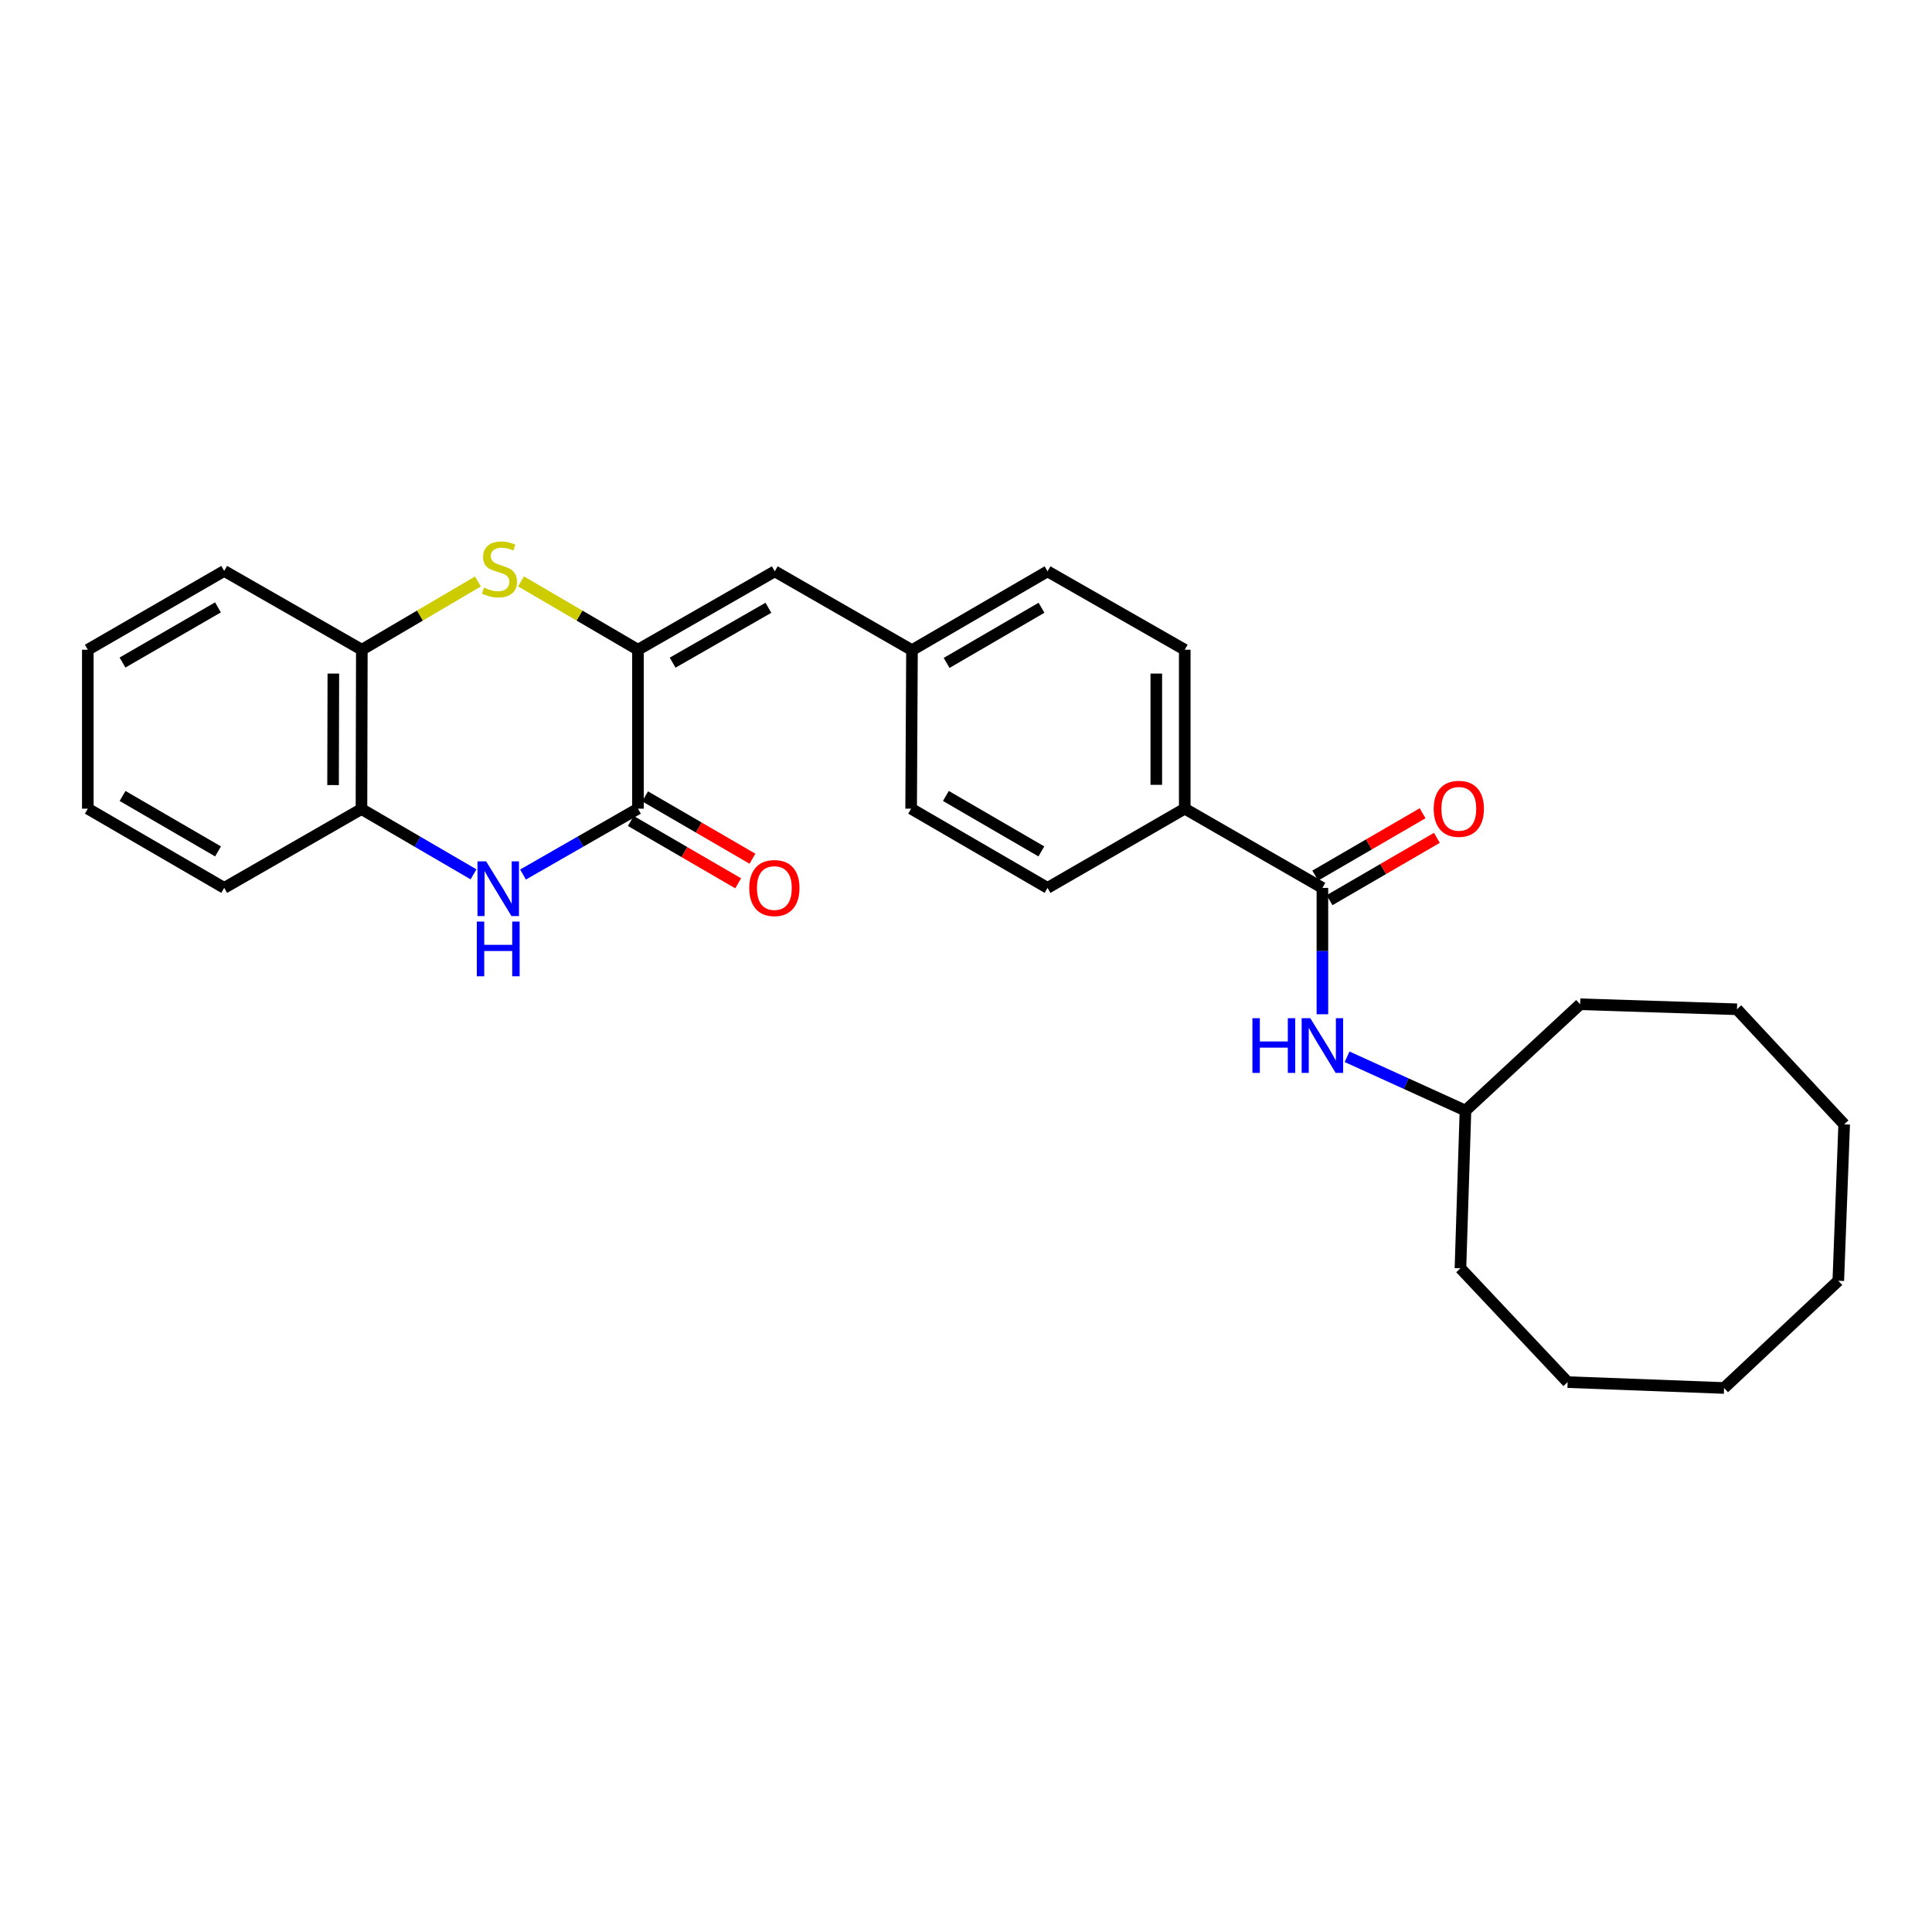 <?xml version='1.0' encoding='iso-8859-1'?>
<svg version='1.1' baseProfile='full'
              xmlns='http://www.w3.org/2000/svg'
                      xmlns:rdkit='http://www.rdkit.org/xml'
                      xmlns:xlink='http://www.w3.org/1999/xlink'
                  xml:space='preserve'
width='1000px' height='1000px' viewBox='0 0 1000 1000'>
<!-- END OF HEADER -->
<rect style='opacity:1.0;fill:#FFFFFF;stroke:none' width='1000' height='1000' x='0' y='0'> </rect>
<path class='bond-0' d='M 330.21,336.301 L 330.21,418.566' style='fill:none;fill-rule:evenodd;stroke:#000000;stroke-width:6px;stroke-linecap:butt;stroke-linejoin:miter;stroke-opacity:1' />
<path class='bond-1' d='M 330.21,336.301 L 299.943,318.617' style='fill:none;fill-rule:evenodd;stroke:#000000;stroke-width:6px;stroke-linecap:butt;stroke-linejoin:miter;stroke-opacity:1' />
<path class='bond-1' d='M 299.943,318.617 L 269.676,300.934' style='fill:none;fill-rule:evenodd;stroke:#CCCC00;stroke-width:6px;stroke-linecap:butt;stroke-linejoin:miter;stroke-opacity:1' />
<path class='bond-4' d='M 330.21,336.301 L 401.025,295.724' style='fill:none;fill-rule:evenodd;stroke:#000000;stroke-width:6px;stroke-linecap:butt;stroke-linejoin:miter;stroke-opacity:1' />
<path class='bond-4' d='M 348.152,342.989 L 397.722,314.585' style='fill:none;fill-rule:evenodd;stroke:#000000;stroke-width:6px;stroke-linecap:butt;stroke-linejoin:miter;stroke-opacity:1' />
<path class='bond-2' d='M 330.21,418.566 L 300.458,435.614' style='fill:none;fill-rule:evenodd;stroke:#000000;stroke-width:6px;stroke-linecap:butt;stroke-linejoin:miter;stroke-opacity:1' />
<path class='bond-2' d='M 300.458,435.614 L 270.706,452.662' style='fill:none;fill-rule:evenodd;stroke:#0000FF;stroke-width:6px;stroke-linecap:butt;stroke-linejoin:miter;stroke-opacity:1' />
<path class='bond-9' d='M 326.513,424.932 L 354.294,441.065' style='fill:none;fill-rule:evenodd;stroke:#000000;stroke-width:6px;stroke-linecap:butt;stroke-linejoin:miter;stroke-opacity:1' />
<path class='bond-9' d='M 354.294,441.065 L 382.074,457.199' style='fill:none;fill-rule:evenodd;stroke:#FF0000;stroke-width:6px;stroke-linecap:butt;stroke-linejoin:miter;stroke-opacity:1' />
<path class='bond-9' d='M 333.907,412.201 L 361.687,428.334' style='fill:none;fill-rule:evenodd;stroke:#000000;stroke-width:6px;stroke-linecap:butt;stroke-linejoin:miter;stroke-opacity:1' />
<path class='bond-9' d='M 361.687,428.334 L 389.468,444.468' style='fill:none;fill-rule:evenodd;stroke:#FF0000;stroke-width:6px;stroke-linecap:butt;stroke-linejoin:miter;stroke-opacity:1' />
<path class='bond-6' d='M 247.374,300.97 L 217.331,318.635' style='fill:none;fill-rule:evenodd;stroke:#CCCC00;stroke-width:6px;stroke-linecap:butt;stroke-linejoin:miter;stroke-opacity:1' />
<path class='bond-6' d='M 217.331,318.635 L 187.288,336.301' style='fill:none;fill-rule:evenodd;stroke:#000000;stroke-width:6px;stroke-linecap:butt;stroke-linejoin:miter;stroke-opacity:1' />
<path class='bond-28' d='M 245.094,452.559 L 216.093,435.661' style='fill:none;fill-rule:evenodd;stroke:#0000FF;stroke-width:6px;stroke-linecap:butt;stroke-linejoin:miter;stroke-opacity:1' />
<path class='bond-28' d='M 216.093,435.661 L 187.092,418.763' style='fill:none;fill-rule:evenodd;stroke:#000000;stroke-width:6px;stroke-linecap:butt;stroke-linejoin:miter;stroke-opacity:1' />
<path class='bond-3' d='M 684.471,459.568 L 613.223,418.566' style='fill:none;fill-rule:evenodd;stroke:#000000;stroke-width:6px;stroke-linecap:butt;stroke-linejoin:miter;stroke-opacity:1' />
<path class='bond-7' d='M 684.471,459.568 L 684.471,492.274' style='fill:none;fill-rule:evenodd;stroke:#000000;stroke-width:6px;stroke-linecap:butt;stroke-linejoin:miter;stroke-opacity:1' />
<path class='bond-7' d='M 684.471,492.274 L 684.471,524.979' style='fill:none;fill-rule:evenodd;stroke:#0000FF;stroke-width:6px;stroke-linecap:butt;stroke-linejoin:miter;stroke-opacity:1' />
<path class='bond-10' d='M 688.168,465.934 L 715.949,449.8' style='fill:none;fill-rule:evenodd;stroke:#000000;stroke-width:6px;stroke-linecap:butt;stroke-linejoin:miter;stroke-opacity:1' />
<path class='bond-10' d='M 715.949,449.8 L 743.729,433.667' style='fill:none;fill-rule:evenodd;stroke:#FF0000;stroke-width:6px;stroke-linecap:butt;stroke-linejoin:miter;stroke-opacity:1' />
<path class='bond-10' d='M 680.775,453.203 L 708.555,437.069' style='fill:none;fill-rule:evenodd;stroke:#000000;stroke-width:6px;stroke-linecap:butt;stroke-linejoin:miter;stroke-opacity:1' />
<path class='bond-10' d='M 708.555,437.069 L 736.336,420.936' style='fill:none;fill-rule:evenodd;stroke:#FF0000;stroke-width:6px;stroke-linecap:butt;stroke-linejoin:miter;stroke-opacity:1' />
<path class='bond-11' d='M 401.025,295.724 L 472.044,336.514' style='fill:none;fill-rule:evenodd;stroke:#000000;stroke-width:6px;stroke-linecap:butt;stroke-linejoin:miter;stroke-opacity:1' />
<path class='bond-5' d='M 187.092,418.763 L 187.288,336.301' style='fill:none;fill-rule:evenodd;stroke:#000000;stroke-width:6px;stroke-linecap:butt;stroke-linejoin:miter;stroke-opacity:1' />
<path class='bond-5' d='M 172.399,406.358 L 172.537,348.635' style='fill:none;fill-rule:evenodd;stroke:#000000;stroke-width:6px;stroke-linecap:butt;stroke-linejoin:miter;stroke-opacity:1' />
<path class='bond-17' d='M 187.092,418.763 L 116.048,459.568' style='fill:none;fill-rule:evenodd;stroke:#000000;stroke-width:6px;stroke-linecap:butt;stroke-linejoin:miter;stroke-opacity:1' />
<path class='bond-18' d='M 187.288,336.301 L 116.048,295.512' style='fill:none;fill-rule:evenodd;stroke:#000000;stroke-width:6px;stroke-linecap:butt;stroke-linejoin:miter;stroke-opacity:1' />
<path class='bond-14' d='M 697.245,546.986 L 727.885,560.915' style='fill:none;fill-rule:evenodd;stroke:#0000FF;stroke-width:6px;stroke-linecap:butt;stroke-linejoin:miter;stroke-opacity:1' />
<path class='bond-14' d='M 727.885,560.915 L 758.525,574.845' style='fill:none;fill-rule:evenodd;stroke:#000000;stroke-width:6px;stroke-linecap:butt;stroke-linejoin:miter;stroke-opacity:1' />
<path class='bond-8' d='M 613.223,418.566 L 613.223,336.301' style='fill:none;fill-rule:evenodd;stroke:#000000;stroke-width:6px;stroke-linecap:butt;stroke-linejoin:miter;stroke-opacity:1' />
<path class='bond-8' d='M 598.501,406.227 L 598.501,348.641' style='fill:none;fill-rule:evenodd;stroke:#000000;stroke-width:6px;stroke-linecap:butt;stroke-linejoin:miter;stroke-opacity:1' />
<path class='bond-29' d='M 613.223,418.566 L 542.204,459.568' style='fill:none;fill-rule:evenodd;stroke:#000000;stroke-width:6px;stroke-linecap:butt;stroke-linejoin:miter;stroke-opacity:1' />
<path class='bond-15' d='M 472.044,336.514 L 471.602,418.566' style='fill:none;fill-rule:evenodd;stroke:#000000;stroke-width:6px;stroke-linecap:butt;stroke-linejoin:miter;stroke-opacity:1' />
<path class='bond-16' d='M 472.044,336.514 L 542.204,295.724' style='fill:none;fill-rule:evenodd;stroke:#000000;stroke-width:6px;stroke-linecap:butt;stroke-linejoin:miter;stroke-opacity:1' />
<path class='bond-16' d='M 489.967,343.123 L 539.08,314.571' style='fill:none;fill-rule:evenodd;stroke:#000000;stroke-width:6px;stroke-linecap:butt;stroke-linejoin:miter;stroke-opacity:1' />
<path class='bond-12' d='M 613.223,336.301 L 542.204,295.724' style='fill:none;fill-rule:evenodd;stroke:#000000;stroke-width:6px;stroke-linecap:butt;stroke-linejoin:miter;stroke-opacity:1' />
<path class='bond-13' d='M 542.204,459.568 L 471.602,418.566' style='fill:none;fill-rule:evenodd;stroke:#000000;stroke-width:6px;stroke-linecap:butt;stroke-linejoin:miter;stroke-opacity:1' />
<path class='bond-13' d='M 539.007,440.687 L 489.586,411.986' style='fill:none;fill-rule:evenodd;stroke:#000000;stroke-width:6px;stroke-linecap:butt;stroke-linejoin:miter;stroke-opacity:1' />
<path class='bond-19' d='M 758.525,574.845 L 755.924,656.464' style='fill:none;fill-rule:evenodd;stroke:#000000;stroke-width:6px;stroke-linecap:butt;stroke-linejoin:miter;stroke-opacity:1' />
<path class='bond-20' d='M 758.525,574.845 L 817.881,519.799' style='fill:none;fill-rule:evenodd;stroke:#000000;stroke-width:6px;stroke-linecap:butt;stroke-linejoin:miter;stroke-opacity:1' />
<path class='bond-30' d='M 116.048,459.568 L 45.455,418.566' style='fill:none;fill-rule:evenodd;stroke:#000000;stroke-width:6px;stroke-linecap:butt;stroke-linejoin:miter;stroke-opacity:1' />
<path class='bond-30' d='M 112.854,440.687 L 63.438,411.986' style='fill:none;fill-rule:evenodd;stroke:#000000;stroke-width:6px;stroke-linecap:butt;stroke-linejoin:miter;stroke-opacity:1' />
<path class='bond-21' d='M 116.048,295.512 L 45.455,336.301' style='fill:none;fill-rule:evenodd;stroke:#000000;stroke-width:6px;stroke-linecap:butt;stroke-linejoin:miter;stroke-opacity:1' />
<path class='bond-21' d='M 112.825,314.378 L 63.409,342.93' style='fill:none;fill-rule:evenodd;stroke:#000000;stroke-width:6px;stroke-linecap:butt;stroke-linejoin:miter;stroke-opacity:1' />
<path class='bond-23' d='M 755.924,656.464 L 811.403,715.378' style='fill:none;fill-rule:evenodd;stroke:#000000;stroke-width:6px;stroke-linecap:butt;stroke-linejoin:miter;stroke-opacity:1' />
<path class='bond-24' d='M 817.881,519.799 L 899.05,522.4' style='fill:none;fill-rule:evenodd;stroke:#000000;stroke-width:6px;stroke-linecap:butt;stroke-linejoin:miter;stroke-opacity:1' />
<path class='bond-22' d='M 45.455,336.301 L 45.455,418.566' style='fill:none;fill-rule:evenodd;stroke:#000000;stroke-width:6px;stroke-linecap:butt;stroke-linejoin:miter;stroke-opacity:1' />
<path class='bond-26' d='M 811.403,715.378 L 892.368,718.421' style='fill:none;fill-rule:evenodd;stroke:#000000;stroke-width:6px;stroke-linecap:butt;stroke-linejoin:miter;stroke-opacity:1' />
<path class='bond-27' d='M 899.05,522.4 L 954.545,581.969' style='fill:none;fill-rule:evenodd;stroke:#000000;stroke-width:6px;stroke-linecap:butt;stroke-linejoin:miter;stroke-opacity:1' />
<path class='bond-25' d='M 951.503,662.925 L 954.545,581.969' style='fill:none;fill-rule:evenodd;stroke:#000000;stroke-width:6px;stroke-linecap:butt;stroke-linejoin:miter;stroke-opacity:1' />
<path class='bond-31' d='M 951.503,662.925 L 892.368,718.421' style='fill:none;fill-rule:evenodd;stroke:#000000;stroke-width:6px;stroke-linecap:butt;stroke-linejoin:miter;stroke-opacity:1' />
<path  class='atom-2' d='M 250.52 304.136
Q 250.84 304.256, 252.16 304.816
Q 253.48 305.376, 254.92 305.736
Q 256.4 306.056, 257.84 306.056
Q 260.52 306.056, 262.08 304.776
Q 263.64 303.456, 263.64 301.176
Q 263.64 299.616, 262.84 298.656
Q 262.08 297.696, 260.88 297.176
Q 259.68 296.656, 257.68 296.056
Q 255.16 295.296, 253.64 294.576
Q 252.16 293.856, 251.08 292.336
Q 250.04 290.816, 250.04 288.256
Q 250.04 284.696, 252.44 282.496
Q 254.88 280.296, 259.68 280.296
Q 262.96 280.296, 266.68 281.856
L 265.76 284.936
Q 262.36 283.536, 259.8 283.536
Q 257.04 283.536, 255.52 284.696
Q 254 285.816, 254.04 287.776
Q 254.04 289.296, 254.8 290.216
Q 255.6 291.136, 256.72 291.656
Q 257.88 292.176, 259.8 292.776
Q 262.36 293.576, 263.88 294.376
Q 265.4 295.176, 266.48 296.816
Q 267.6 298.416, 267.6 301.176
Q 267.6 305.096, 264.96 307.216
Q 262.36 309.296, 258 309.296
Q 255.48 309.296, 253.56 308.736
Q 251.68 308.216, 249.44 307.296
L 250.52 304.136
' fill='#CCCC00'/>
<path  class='atom-3' d='M 251.622 445.85
L 260.902 460.85
Q 261.822 462.33, 263.302 465.01
Q 264.782 467.69, 264.862 467.85
L 264.862 445.85
L 268.622 445.85
L 268.622 474.17
L 264.742 474.17
L 254.782 457.77
Q 253.622 455.85, 252.382 453.65
Q 251.182 451.45, 250.822 450.77
L 250.822 474.17
L 247.142 474.17
L 247.142 445.85
L 251.622 445.85
' fill='#0000FF'/>
<path  class='atom-3' d='M 246.802 477.002
L 250.642 477.002
L 250.642 489.042
L 265.122 489.042
L 265.122 477.002
L 268.962 477.002
L 268.962 505.322
L 265.122 505.322
L 265.122 492.242
L 250.642 492.242
L 250.642 505.322
L 246.802 505.322
L 246.802 477.002
' fill='#0000FF'/>
<path  class='atom-8' d='M 648.251 527.019
L 652.091 527.019
L 652.091 539.059
L 666.571 539.059
L 666.571 527.019
L 670.411 527.019
L 670.411 555.339
L 666.571 555.339
L 666.571 542.259
L 652.091 542.259
L 652.091 555.339
L 648.251 555.339
L 648.251 527.019
' fill='#0000FF'/>
<path  class='atom-8' d='M 678.211 527.019
L 687.491 542.019
Q 688.411 543.499, 689.891 546.179
Q 691.371 548.859, 691.451 549.019
L 691.451 527.019
L 695.211 527.019
L 695.211 555.339
L 691.331 555.339
L 681.371 538.939
Q 680.211 537.019, 678.971 534.819
Q 677.771 532.619, 677.411 531.939
L 677.411 555.339
L 673.731 555.339
L 673.731 527.019
L 678.211 527.019
' fill='#0000FF'/>
<path  class='atom-10' d='M 387.812 459.648
Q 387.812 452.848, 391.172 449.048
Q 394.532 445.248, 400.812 445.248
Q 407.092 445.248, 410.452 449.048
Q 413.812 452.848, 413.812 459.648
Q 413.812 466.528, 410.412 470.448
Q 407.012 474.328, 400.812 474.328
Q 394.572 474.328, 391.172 470.448
Q 387.812 466.568, 387.812 459.648
M 400.812 471.128
Q 405.132 471.128, 407.452 468.248
Q 409.812 465.328, 409.812 459.648
Q 409.812 454.088, 407.452 451.288
Q 405.132 448.448, 400.812 448.448
Q 396.492 448.448, 394.132 451.248
Q 391.812 454.048, 391.812 459.648
Q 391.812 465.368, 394.132 468.248
Q 396.492 471.128, 400.812 471.128
' fill='#FF0000'/>
<path  class='atom-11' d='M 742.073 418.646
Q 742.073 411.846, 745.433 408.046
Q 748.793 404.246, 755.073 404.246
Q 761.353 404.246, 764.713 408.046
Q 768.073 411.846, 768.073 418.646
Q 768.073 425.526, 764.673 429.446
Q 761.273 433.326, 755.073 433.326
Q 748.833 433.326, 745.433 429.446
Q 742.073 425.566, 742.073 418.646
M 755.073 430.126
Q 759.393 430.126, 761.713 427.246
Q 764.073 424.326, 764.073 418.646
Q 764.073 413.086, 761.713 410.286
Q 759.393 407.446, 755.073 407.446
Q 750.753 407.446, 748.393 410.246
Q 746.073 413.046, 746.073 418.646
Q 746.073 424.366, 748.393 427.246
Q 750.753 430.126, 755.073 430.126
' fill='#FF0000'/>
</svg>
